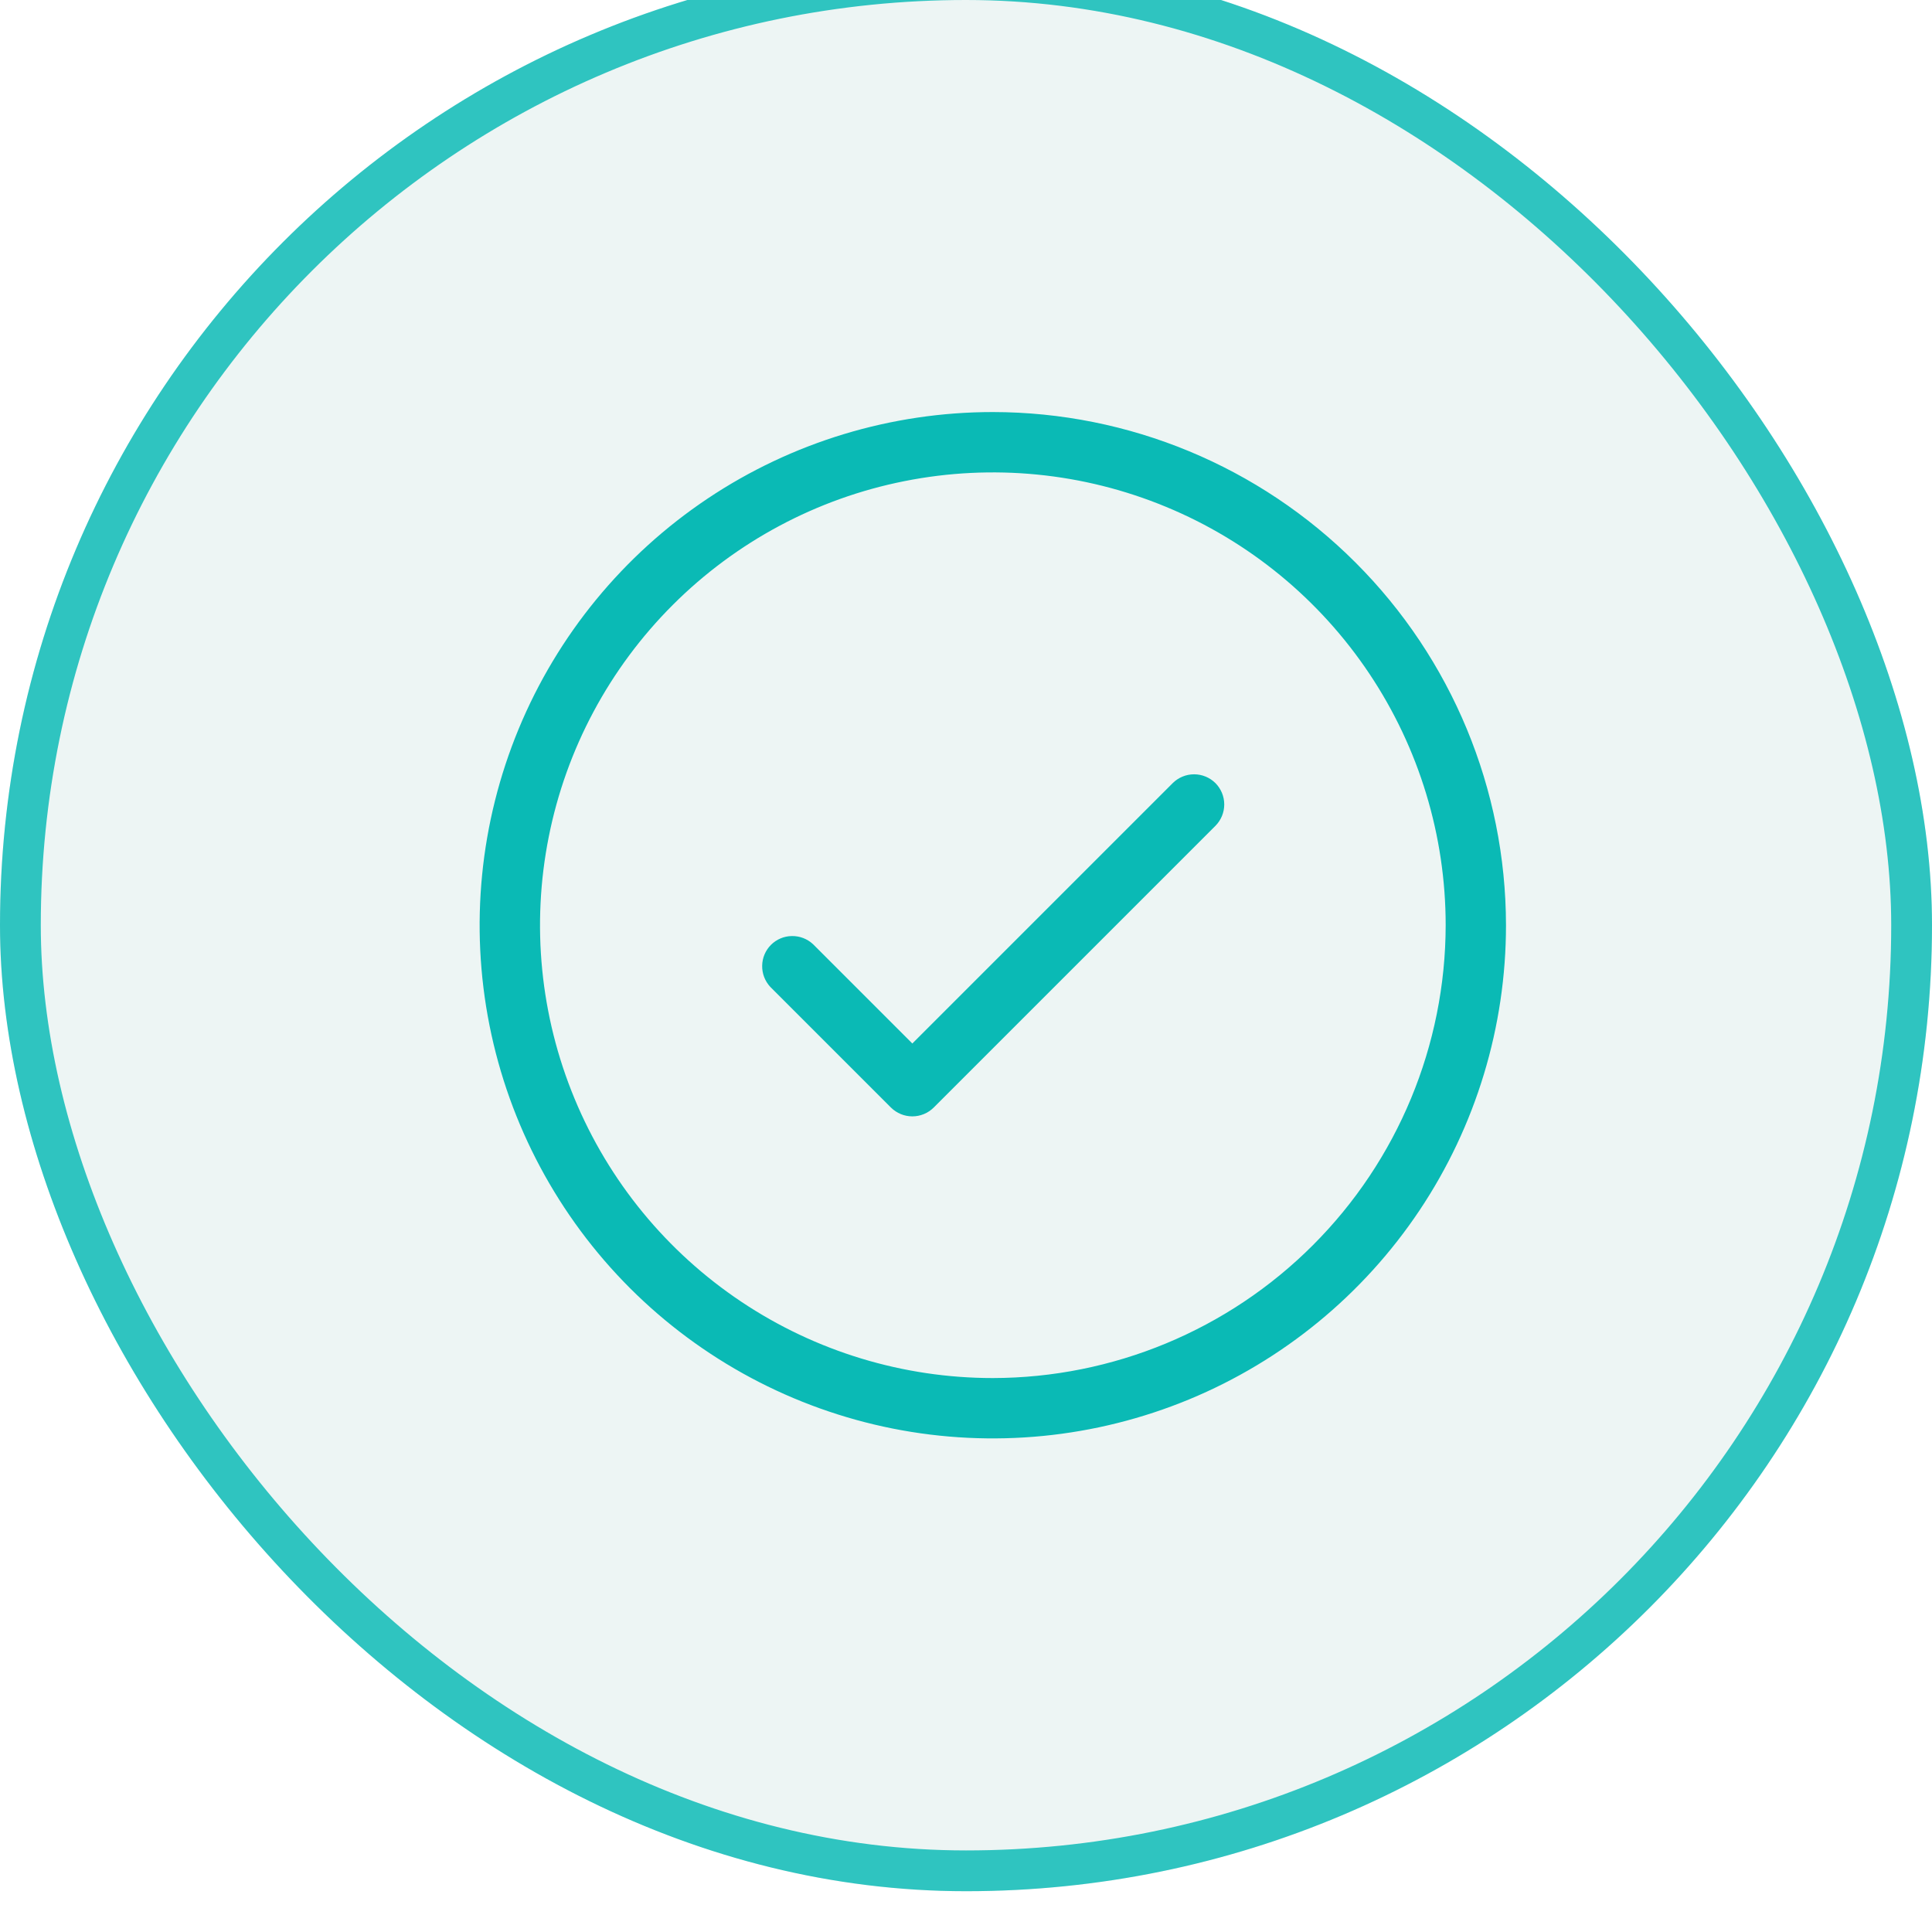 <svg width="36" height="36" viewBox="0 0 36 36" fill="none" xmlns="http://www.w3.org/2000/svg">
<g filter="url(#filter0_i_43225_47037)">
<rect width="36" height="36" rx="18" fill="#EDF5F4"/>
<rect x="0.38" y="0.38" width="35.24" height="35.24" rx="17.62" stroke="#2FC4C0" stroke-width="0.76"/>
<path d="M22.648 15.352C22.753 15.458 22.812 15.601 22.812 15.75C22.812 15.899 22.753 16.042 22.648 16.148L17.398 21.398C17.292 21.503 17.149 21.562 17 21.562C16.851 21.562 16.708 21.503 16.602 21.398L14.352 19.148C14.253 19.041 14.199 18.9 14.202 18.754C14.204 18.608 14.263 18.469 14.366 18.366C14.469 18.263 14.608 18.204 14.754 18.202C14.9 18.199 15.041 18.253 15.148 18.352L17 20.204L21.852 15.352C21.958 15.247 22.101 15.188 22.25 15.188C22.399 15.188 22.542 15.247 22.648 15.352ZM28.062 18C28.062 19.891 27.502 21.74 26.451 23.313C25.4 24.885 23.907 26.111 22.159 26.835C20.412 27.558 18.489 27.748 16.634 27.379C14.78 27.01 13.076 26.099 11.738 24.762C10.401 23.424 9.49 21.721 9.121 19.866C8.752 18.011 8.942 16.088 9.665 14.341C10.389 12.593 11.615 11.1 13.187 10.049C14.76 8.998 16.609 8.438 18.5 8.438C21.035 8.44 23.466 9.449 25.258 11.242C27.051 13.034 28.059 15.465 28.062 18ZM26.938 18C26.938 16.331 26.443 14.7 25.515 13.312C24.588 11.925 23.271 10.843 21.729 10.205C20.187 9.566 18.491 9.399 16.854 9.725C15.217 10.05 13.714 10.854 12.534 12.034C11.354 13.214 10.55 14.717 10.225 16.354C9.899 17.991 10.066 19.687 10.705 21.229C11.343 22.771 12.425 24.088 13.812 25.015C15.2 25.943 16.831 26.438 18.5 26.438C20.737 26.435 22.882 25.545 24.463 23.963C26.045 22.382 26.935 20.237 26.938 18Z" fill="#0ABAB5"/>
</g>
<defs>
<filter id="filter0_i_43225_47037" x="0" y="-0.76" width="36" height="36.76" filterUnits="userSpaceOnUse" color-interpolation-filters="sRGB">
<feFlood flood-opacity="0" result="BackgroundImageFix"/>
<feBlend mode="normal" in="SourceGraphic" in2="BackgroundImageFix" result="shape"/>
<feColorMatrix in="SourceAlpha" type="matrix" values="0 0 0 0 0 0 0 0 0 0 0 0 0 0 0 0 0 0 127 0" result="hardAlpha"/>
<feOffset dy="-0.76"/>
<feGaussianBlur stdDeviation="1.521"/>
<feComposite in2="hardAlpha" operator="arithmetic" k2="-1" k3="1"/>
<feColorMatrix type="matrix" values="0 0 0 0 0 0 0 0 0 0 0 0 0 0 0 0 0 0 0.08 0"/>
<feBlend mode="normal" in2="shape" result="effect1_innerShadow_43225_47037"/>
</filter>
</defs>
</svg>
